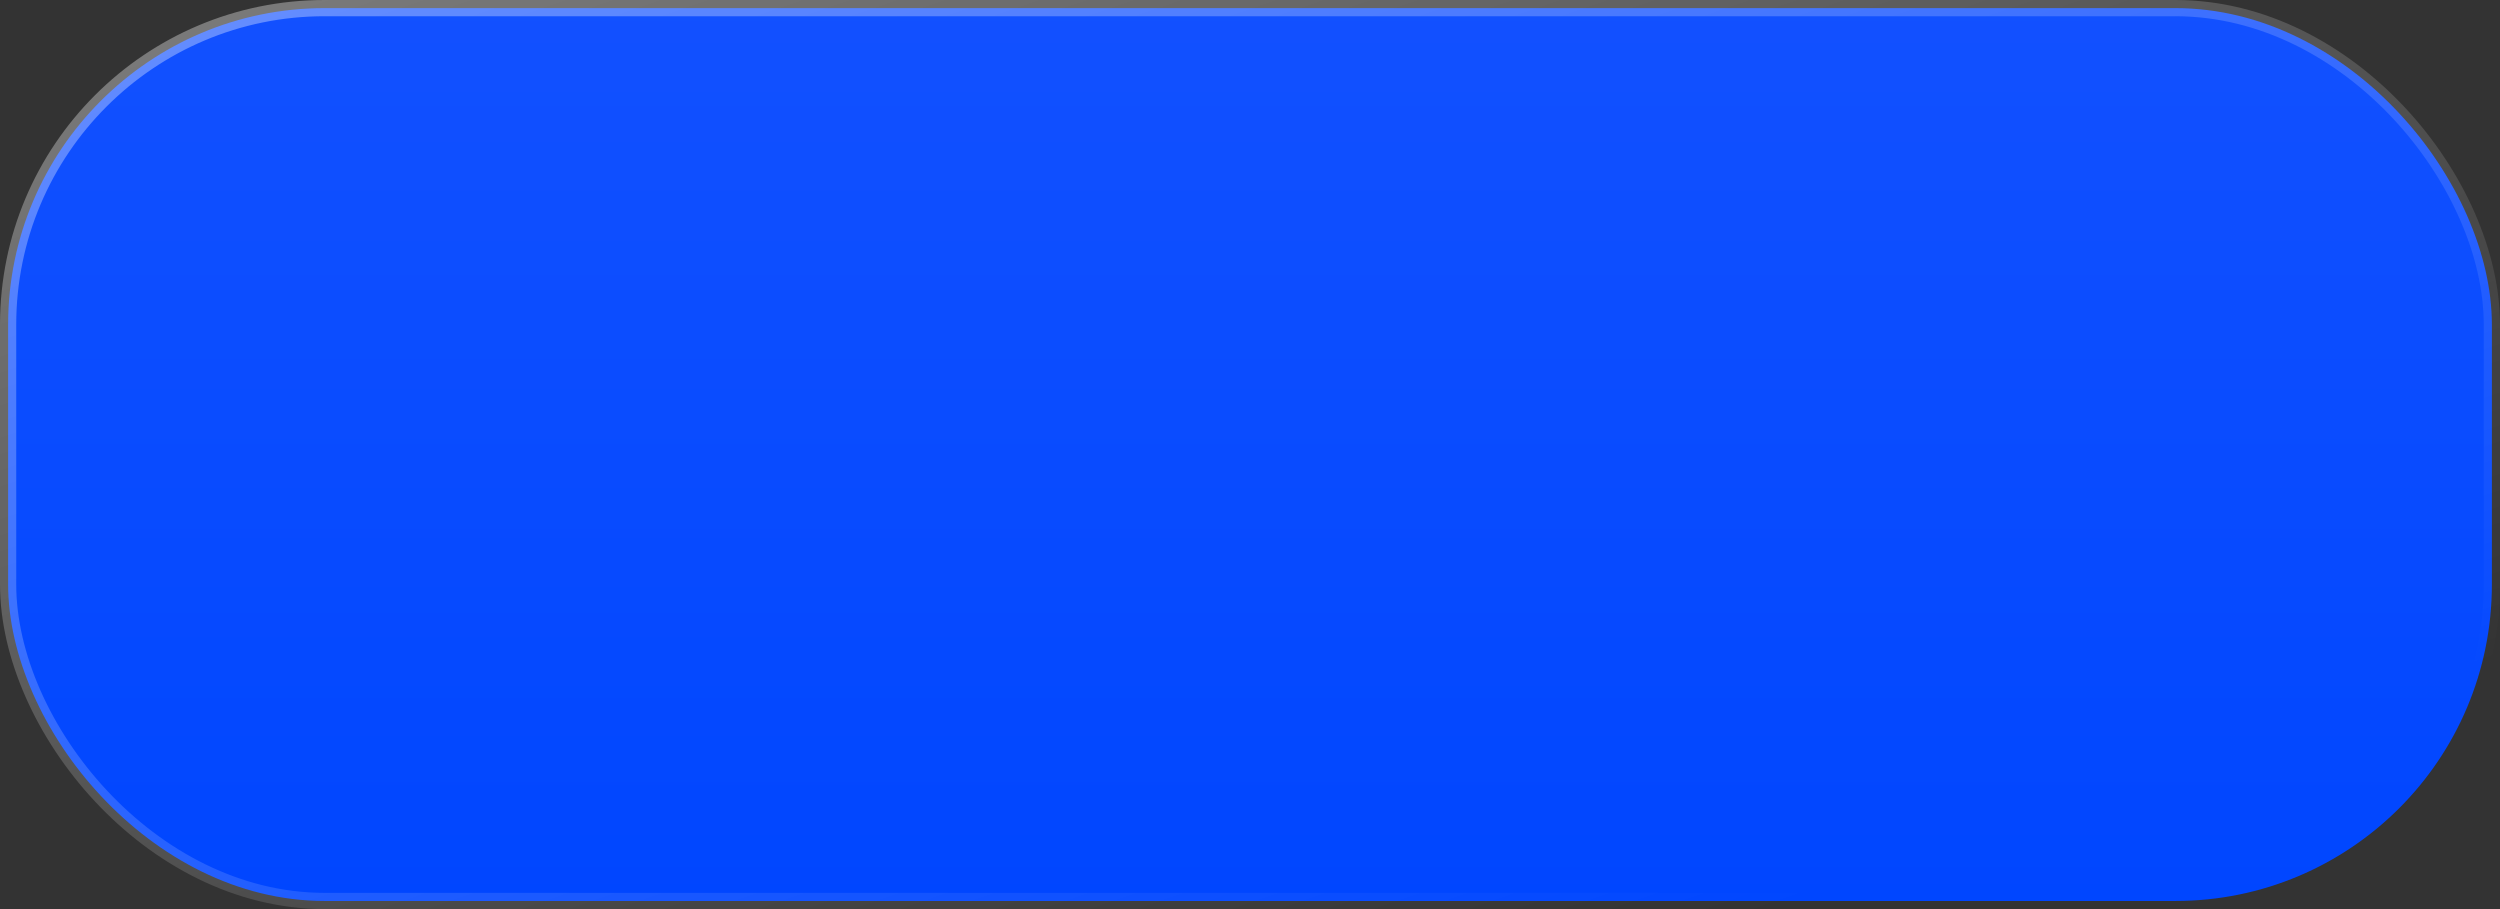 <?xml version="1.0" encoding="UTF-8"?> <svg xmlns="http://www.w3.org/2000/svg" width="154" height="56" viewBox="0 0 154 56" fill="none"><rect x="0" y="0" width="154" height="56" fill="#333333" stroke="none"/><rect x="0.5" y="0.5" width="153" height="55" rx="19.5" fill="url(#paint0_linear_2001_49)" stroke="url(#paint1_linear_2001_49)"></rect><defs><linearGradient id="paint0_linear_2001_49" x1="77" y1="56" x2="77" y2="-194" gradientUnits="userSpaceOnUse"><stop stop-color="#0046FF"></stop><stop offset="1" stop-color="#5276FF"></stop></linearGradient><linearGradient id="paint1_linear_2001_49" x1="44.12" y1="-49.212" x2="83.289" y2="64.95" gradientUnits="userSpaceOnUse"><stop stop-color="white" stop-opacity="0.5"></stop><stop offset="1" stop-color="white" stop-opacity="0"></stop></linearGradient></defs></svg> 